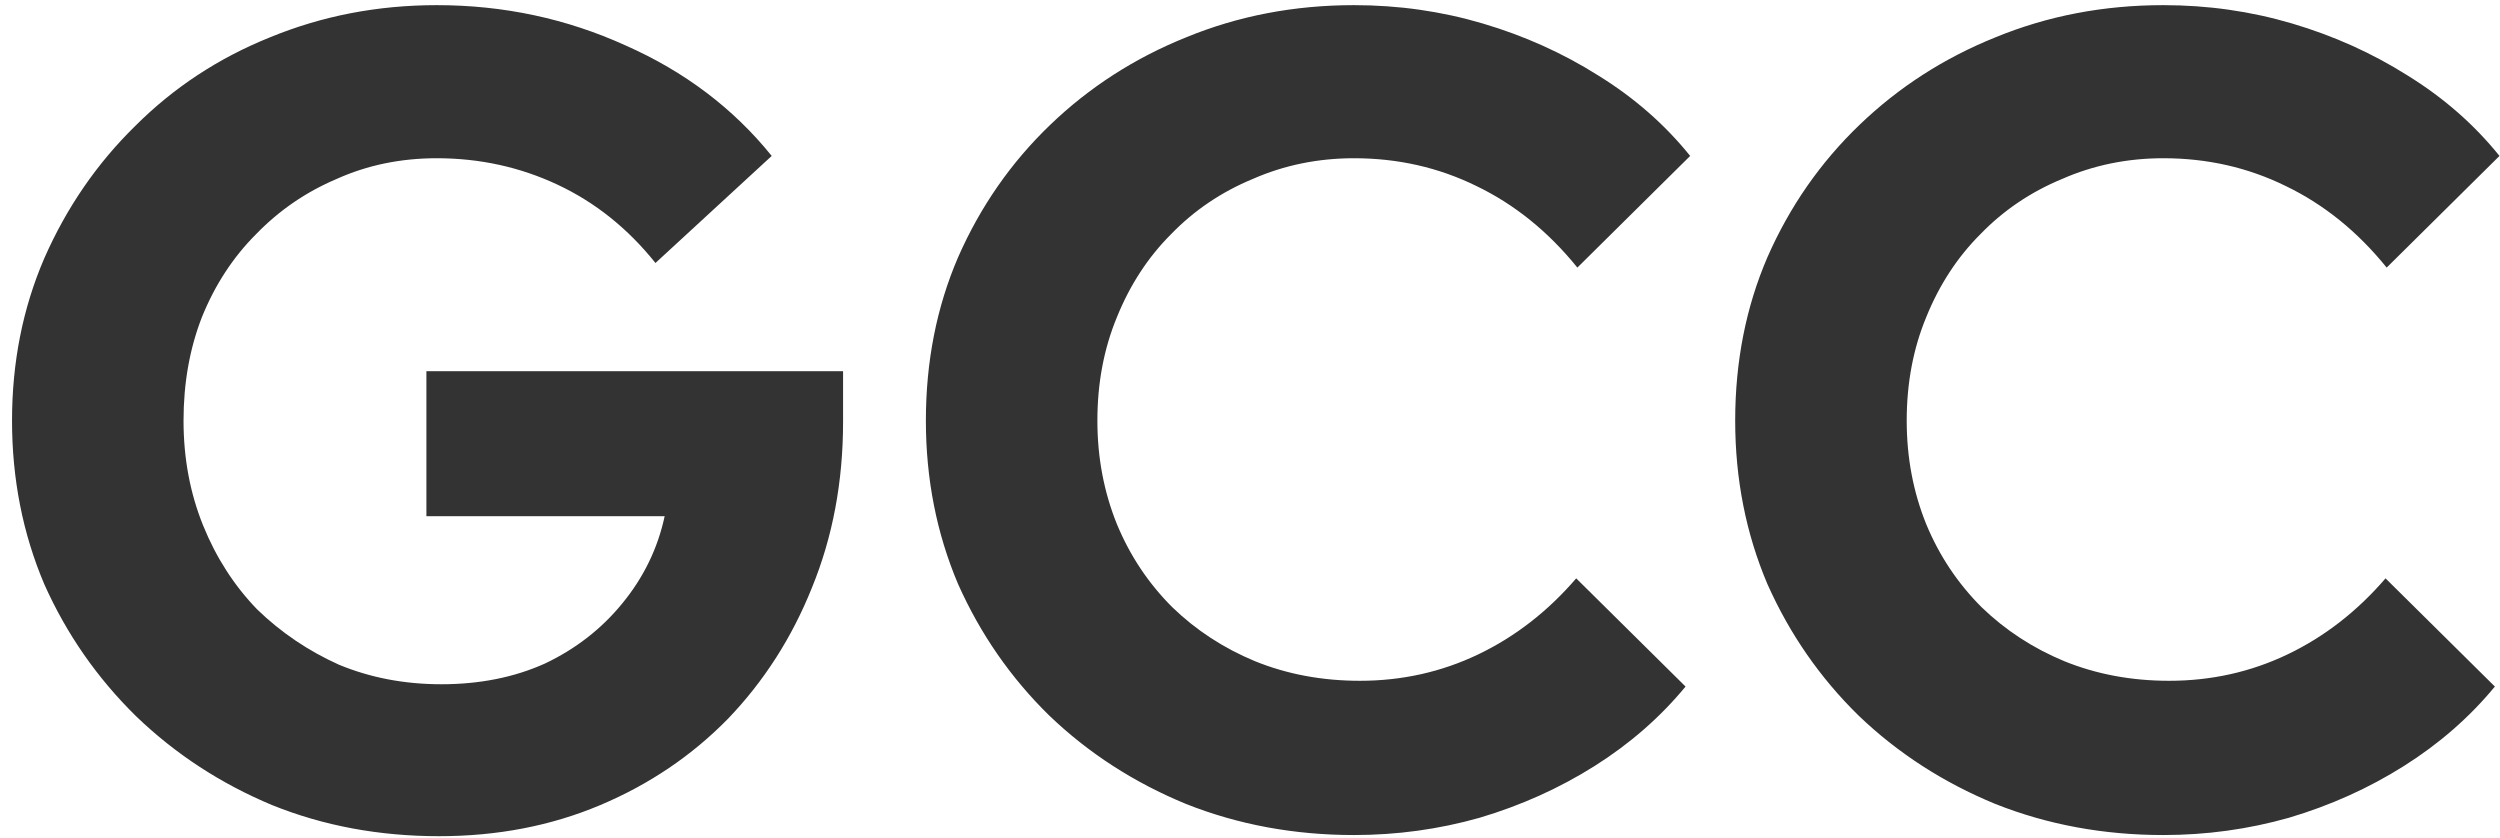 <svg width="170" height="57" viewBox="0 0 170 57" fill="none" xmlns="http://www.w3.org/2000/svg">
<path d="M29.856 56.861C25.786 56.861 22.003 56.157 18.507 54.748C15.011 53.287 11.932 51.278 9.271 48.721C6.61 46.112 4.522 43.111 3.009 39.72C1.548 36.276 0.818 32.571 0.818 28.605C0.818 24.64 1.548 20.961 3.009 17.569C4.522 14.126 6.584 11.125 9.193 8.568C11.802 5.959 14.854 3.95 18.35 2.542C21.898 1.081 25.681 0.35 29.699 0.35C34.239 0.35 38.518 1.263 42.536 3.089C46.553 4.864 49.867 7.368 52.476 10.603L44.571 17.883C42.692 15.534 40.474 13.76 37.918 12.56C35.361 11.36 32.621 10.76 29.699 10.76C27.247 10.76 24.977 11.23 22.89 12.169C20.803 13.056 18.976 14.308 17.411 15.926C15.846 17.491 14.619 19.37 13.732 21.561C12.897 23.701 12.48 26.049 12.48 28.605C12.48 31.162 12.924 33.536 13.81 35.728C14.698 37.92 15.924 39.824 17.489 41.442C19.107 43.007 20.959 44.26 23.046 45.199C25.186 46.086 27.508 46.529 30.012 46.529C32.621 46.529 34.969 46.06 37.057 45.12C39.144 44.129 40.892 42.772 42.301 41.05C43.762 39.276 44.727 37.294 45.197 35.102H28.995V25.24H57.329V28.684C57.329 32.754 56.624 36.511 55.215 39.955C53.859 43.346 51.954 46.321 49.502 48.877C47.049 51.382 44.153 53.339 40.814 54.748C37.474 56.157 33.822 56.861 29.856 56.861ZM92.076 56.783C88.006 56.783 84.197 56.078 80.649 54.669C77.101 53.208 73.996 51.199 71.335 48.643C68.726 46.086 66.665 43.111 65.151 39.72C63.69 36.276 62.96 32.571 62.96 28.605C62.96 24.588 63.69 20.883 65.151 17.491C66.665 14.047 68.752 11.047 71.413 8.49C74.074 5.933 77.153 3.95 80.649 2.542C84.197 1.081 88.006 0.35 92.076 0.35C95.103 0.35 98.025 0.767 100.842 1.602C103.66 2.437 106.269 3.611 108.669 5.125C111.122 6.638 113.209 8.464 114.931 10.603L107.261 18.196C105.278 15.743 102.982 13.891 100.373 12.638C97.816 11.386 95.05 10.76 92.076 10.76C89.624 10.76 87.328 11.23 85.189 12.169C83.049 13.056 81.197 14.308 79.631 15.926C78.066 17.491 76.84 19.37 75.953 21.561C75.066 23.701 74.622 26.049 74.622 28.605C74.622 31.11 75.066 33.458 75.953 35.65C76.84 37.789 78.092 39.668 79.71 41.285C81.327 42.851 83.206 44.077 85.345 44.964C87.537 45.851 89.911 46.294 92.468 46.294C95.338 46.294 98.025 45.694 100.529 44.494C103.034 43.294 105.252 41.572 107.182 39.328L114.618 46.686C112.896 48.773 110.835 50.573 108.435 52.087C106.034 53.6 103.425 54.774 100.608 55.609C97.842 56.391 94.998 56.783 92.076 56.783ZM147.11 56.783C143.04 56.783 139.231 56.078 135.682 54.669C132.134 53.208 129.029 51.199 126.368 48.643C123.759 46.086 121.698 43.111 120.185 39.72C118.724 36.276 117.993 32.571 117.993 28.605C117.993 24.588 118.724 20.883 120.185 17.491C121.698 14.047 123.785 11.047 126.447 8.49C129.108 5.933 132.186 3.95 135.682 2.542C139.231 1.081 143.04 0.35 147.11 0.35C150.136 0.35 153.058 0.767 155.876 1.602C158.694 2.437 161.303 3.611 163.703 5.125C166.156 6.638 168.243 8.464 169.965 10.603L162.294 18.196C160.311 15.743 158.015 13.891 155.406 12.638C152.85 11.386 150.084 10.76 147.11 10.76C144.657 10.76 142.361 11.23 140.222 12.169C138.083 13.056 136.23 14.308 134.665 15.926C133.099 17.491 131.873 19.37 130.986 21.561C130.099 23.701 129.656 26.049 129.656 28.605C129.656 31.11 130.099 33.458 130.986 35.65C131.873 37.789 133.126 39.668 134.743 41.285C136.361 42.851 138.239 44.077 140.379 44.964C142.57 45.851 144.944 46.294 147.501 46.294C150.371 46.294 153.058 45.694 155.563 44.494C158.068 43.294 160.285 41.572 162.216 39.328L169.652 46.686C167.93 48.773 165.869 50.573 163.468 52.087C161.068 53.6 158.459 54.774 155.641 55.609C152.876 56.391 150.032 56.783 147.11 56.783Z" fill="#333333"/>
</svg>
